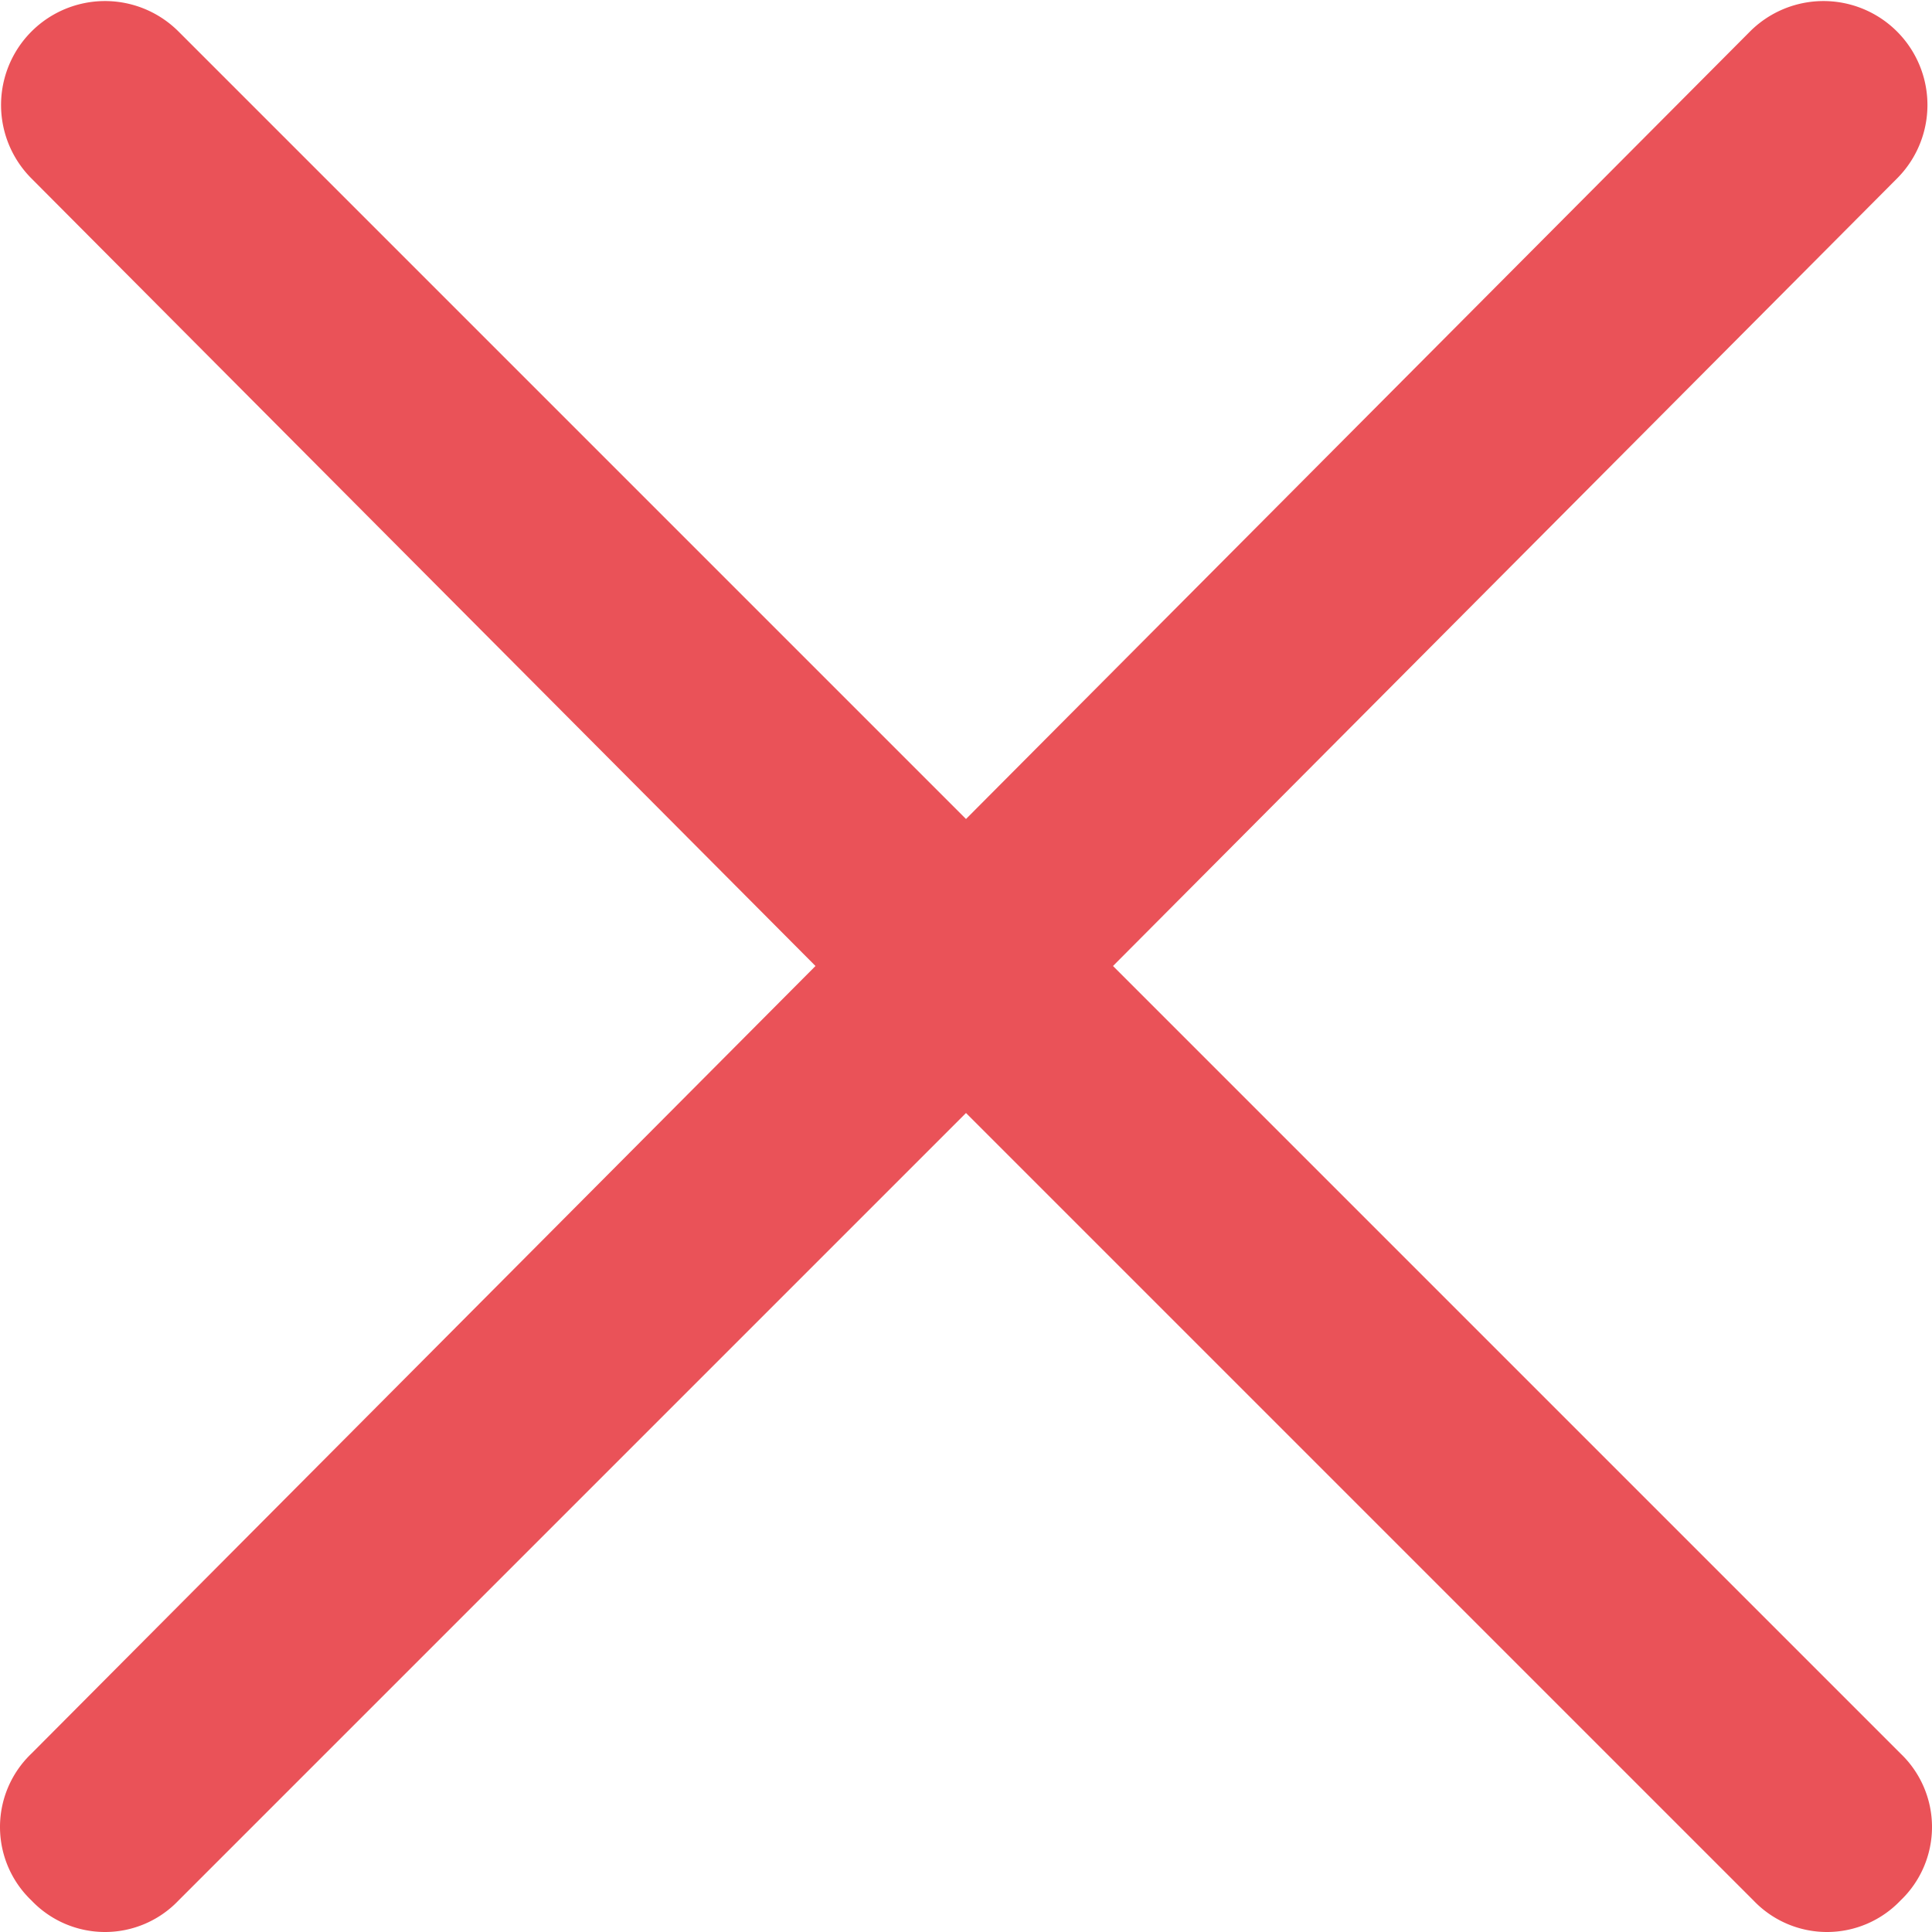 <svg xmlns="http://www.w3.org/2000/svg" width="13.8" height="13.8" viewBox="0 0 13.8 13.8">
  <path id="Path_1647" data-name="Path 1647" d="M32.65,26.8l5.6-5.625a.742.742,0,0,0-1.05-1.05L31.6,25.75l-5.625-5.625a.742.742,0,0,0-1.05,1.05l5.6,5.625-5.6,5.625a.725.725,0,0,0,0,1.05.725.725,0,0,0,1.05,0L31.6,27.85l5.625,5.625a.725.725,0,0,0,1.05,0,.725.725,0,0,0,0-1.05Z" transform="translate(-24.7 -19.9)" fill="#ea5258"/>
</svg>
